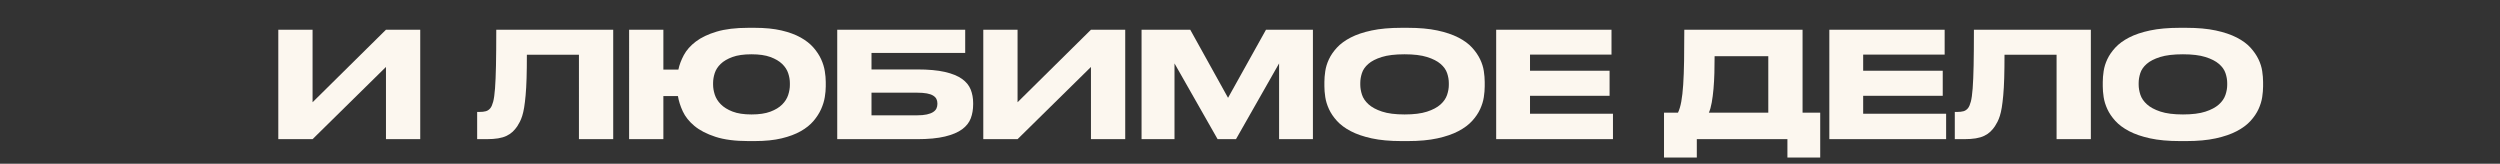 <?xml version="1.0" encoding="UTF-8"?> <!-- Generator: Adobe Illustrator 26.0.3, SVG Export Plug-In . SVG Version: 6.00 Build 0) --> <svg xmlns="http://www.w3.org/2000/svg" xmlns:xlink="http://www.w3.org/1999/xlink" id="Слой_1" x="0px" y="0px" viewBox="0 0 5099 334" style="enable-background:new 0 0 5099 334;" xml:space="preserve"><rect x="0" y="0" width="5099" height="334" fill="#333333" stroke="none"/> <style type="text/css"> .st0{fill:#FCF7EF;} </style> <g> <g> <path class="st0" d="M787.22,136.53l-149.7,147.3h-69.9V60.63h69.9v147.9l149.7-147.9h69.9v223.2h-69.9V136.53z"></path> <path class="st0" d="M1180.82,111.63h-106.2c0,18.2-0.2,34.05-0.6,47.55s-1.05,25.2-1.95,35.1c-0.9,9.9-1.9,18.2-3,24.9 s-2.4,12.4-3.9,17.1c-1.5,4.7-3.1,8.7-4.8,12c-1.7,3.3-3.45,6.35-5.25,9.15c-2.8,4.2-5.95,7.95-9.45,11.25s-7.65,6.1-12.45,8.4 c-4.8,2.3-10.5,4-17.1,5.1s-14.4,1.65-23.4,1.65h-19.5v-55.5h4.5c5.4,0,9.85-0.5,13.35-1.5s6.55-3.1,9.15-6.3 c2.2-2.8,4.1-7.2,5.7-13.2c1.6-6,2.85-15,3.75-27s1.55-27.6,1.95-46.8s0.6-43.5,0.6-72.9h238.5v223.2h-69.9L1180.82,111.63 L1180.82,111.63z"></path> <path class="st0" d="M1684.22,176.13c0,6.6-0.65,13.9-1.95,21.9c-1.3,8-3.8,16.15-7.5,24.45s-8.85,16.35-15.45,24.15 s-15.25,14.75-25.95,20.85c-10.7,6.1-23.75,11-39.15,14.7s-33.7,5.55-54.9,5.55h-12.9c-27,0-49.4-2.9-67.2-8.7 c-17.8-5.8-32.1-13.2-42.9-22.2s-18.7-18.9-23.7-29.7s-8.3-21.2-9.9-31.2h-29.7v87.9h-69.9V60.63h69.9v81.3h30.6 c2-9.6,5.7-19.45,11.1-29.55s13.55-19.3,24.45-27.6c10.9-8.3,25.05-15.05,42.45-20.25c17.4-5.2,39-7.8,64.8-7.8h12.9 c21,0,39.2,1.8,54.6,5.4s28.45,8.4,39.15,14.4c10.7,6,19.4,12.85,26.1,20.55s11.9,15.6,15.6,23.7s6.2,16.2,7.5,24.3 s1.95,15.45,1.95,22.05V176.13z M1611.02,169.23c0-6.4-1.15-13.05-3.45-19.95c-2.3-6.9-6.4-13.2-12.3-18.9s-13.9-10.4-24-14.1 s-22.95-5.55-38.55-5.55c-15.8,0-28.75,1.85-38.85,5.55c-10.1,3.7-18.1,8.4-24,14.1s-9.95,12-12.15,18.9 c-2.2,6.9-3.3,13.55-3.3,19.95v3.6c0,6.4,1.15,13.15,3.45,20.25c2.3,7.1,6.4,13.65,12.3,19.65s13.9,10.95,24,14.85 c10.1,3.9,22.95,5.85,38.55,5.85c15.6,0,28.45-1.9,38.55-5.7c10.1-3.8,18.1-8.65,24-14.55c5.9-5.9,10-12.4,12.3-19.5 s3.45-13.85,3.45-20.25V169.23z"></path> <path class="st0" d="M1707.62,60.63h261v47.4h-191.1v33.6h93c23,0,41.9,1.7,56.7,5.1c14.8,3.4,26.45,8.15,34.95,14.25 s14.4,13.35,17.7,21.75c3.3,8.4,4.95,17.5,4.95,27.3v3c0,10.2-1.6,19.6-4.8,28.2c-3.2,8.6-9.05,16.05-17.55,22.35 c-8.5,6.3-20.2,11.25-35.1,14.85s-33.95,5.4-57.15,5.4h-162.6L1707.62,60.63L1707.62,60.63z M1869.92,235.23 c8.2,0,15-0.6,20.4-1.79s9.7-2.83,12.9-4.92c3.2-2.09,5.45-4.52,6.75-7.3s1.95-5.86,1.95-9.24v-0.9c0-3.38-0.65-6.41-1.95-9.09 c-1.3-2.68-3.55-5.02-6.75-7c-3.2-1.99-7.5-3.48-12.9-4.47s-12.2-1.49-20.4-1.49h-92.4v46.2H1869.92z"></path> <path class="st0" d="M2225.12,136.53l-149.7,147.3h-69.9V60.63h69.9v147.9l149.7-147.9h69.9v223.2h-69.9V136.53z"></path> <path class="st0" d="M2328.32,60.63h99.3l77.1,138.9l77.4-138.9h95.7v223.2h-69v-154.5l-87.9,154.5h-37.5l-87.9-154.5v154.5h-67.2 L2328.32,60.63L2328.32,60.63z"></path> <path class="st0" d="M2871.32,56.73c23.4,0,43.5,1.8,60.3,5.4s31.05,8.4,42.75,14.4s21.05,12.85,28.05,20.55 s12.45,15.6,16.35,23.7c3.9,8.1,6.45,16.2,7.65,24.3s1.8,15.45,1.8,22.05v9c0,6.6-0.6,13.9-1.8,21.9s-3.7,16.15-7.5,24.45 s-9.25,16.35-16.35,24.15c-7.1,7.8-16.45,14.75-28.05,20.85c-11.6,6.1-25.85,11-42.75,14.7s-37.05,5.55-60.45,5.55h-12.9 c-23.6,0-43.85-1.85-60.75-5.55c-16.9-3.7-31.15-8.6-42.75-14.7s-20.95-13.05-28.05-20.85s-12.55-15.85-16.35-24.15 c-3.8-8.3-6.3-16.45-7.5-24.45s-1.8-15.3-1.8-21.9v-9c0-6.6,0.6-13.95,1.8-22.05s3.7-16.2,7.5-24.3s9.25-16,16.35-23.7 s16.45-14.55,28.05-20.55s25.85-10.8,42.75-14.4s37.15-5.4,60.75-5.4L2871.32,56.73L2871.32,56.73z M2955.02,169.23 c0-6.4-1.15-13.05-3.45-19.95s-6.75-13.2-13.35-18.9s-15.8-10.4-27.6-14.1s-27.1-5.55-45.9-5.55c-19.2,0-34.7,1.85-46.5,5.55 c-11.8,3.7-20.95,8.4-27.45,14.1s-10.85,12-13.05,18.9s-3.3,13.55-3.3,19.95v3.6c0,6.4,1.15,13.15,3.45,20.25 s6.75,13.65,13.35,19.65s15.8,10.95,27.6,14.85c11.8,3.9,27.1,5.85,45.9,5.85c18.8,0,34.05-1.9,45.75-5.7s20.85-8.65,27.45-14.55 c6.6-5.9,11.1-12.4,13.5-19.5s3.6-13.85,3.6-20.25V169.23z"></path> <path class="st0" d="M3286.81,60.63v50.7h-166.2v33h162.3v51h-162.3v36.6h169.2v51.9h-238.2V60.63H3286.81z"></path> <path class="st0" d="M3422.41,229.83c2.8-5.8,5.05-13.35,6.75-22.65c1.7-9.3,3-20.8,3.9-34.5s1.5-29.8,1.8-48.3 s0.45-39.75,0.45-63.75h241.2v169.2h36v91.5h-66.9v-37.5h-184.8v37.5h-66.9v-91.5L3422.41,229.83L3422.41,229.83z M3606.61,229.83 v-115.2h-109.5c0,11.4-0.15,22.8-0.45,34.2s-0.9,22.2-1.8,32.4c-0.9,10.2-2.1,19.5-3.6,27.9s-3.45,15.3-5.85,20.7H3606.61z"></path> <path class="st0" d="M3966.31,60.63v50.7h-166.2v33h162.3v51h-162.3v36.6h169.2v51.9h-238.2V60.63H3966.31z"></path> <path class="st0" d="M4194.6,111.63h-106.2c0,18.2-0.2,34.05-0.6,47.55c-0.4,13.5-1.05,25.2-1.95,35.1c-0.9,9.9-1.9,18.2-3,24.9 s-2.4,12.4-3.9,17.1c-1.5,4.7-3.1,8.7-4.8,12s-3.45,6.35-5.25,9.15c-2.8,4.2-5.95,7.95-9.45,11.25s-7.65,6.1-12.45,8.4 s-10.5,4-17.1,5.1s-14.4,1.65-23.4,1.65H3987v-55.5h4.5c5.4,0,9.85-0.5,13.35-1.5s6.55-3.1,9.15-6.3c2.2-2.8,4.1-7.2,5.7-13.2 c1.6-6,2.85-15,3.75-27s1.55-27.6,1.95-46.8s0.6-43.5,0.6-72.9h238.5v223.2h-69.9V111.63z"></path> <path class="st0" d="M4458.9,56.73c23.4,0,43.5,1.8,60.3,5.4s31.05,8.4,42.75,14.4S4583,89.38,4590,97.08s12.45,15.6,16.35,23.7 s6.45,16.2,7.65,24.3s1.8,15.45,1.8,22.05v9c0,6.6-0.6,13.9-1.8,21.9c-1.2,8-3.7,16.15-7.5,24.45s-9.25,16.35-16.35,24.15 c-7.1,7.8-16.45,14.75-28.05,20.85c-11.6,6.1-25.85,11-42.75,14.7s-37.05,5.55-60.45,5.55H4446c-23.6,0-43.85-1.85-60.75-5.55 c-16.9-3.7-31.15-8.6-42.75-14.7s-20.95-13.05-28.05-20.85c-7.1-7.8-12.55-15.85-16.35-24.15c-3.8-8.3-6.3-16.45-7.5-24.45 s-1.8-15.3-1.8-21.9v-9c0-6.6,0.6-13.95,1.8-22.05c1.2-8.1,3.7-16.2,7.5-24.3s9.25-16,16.35-23.7s16.45-14.55,28.05-20.55 c11.6-6,25.85-10.8,42.75-14.4s37.15-5.4,60.75-5.4L4458.9,56.73L4458.9,56.73z M4542.6,169.23c0-6.4-1.15-13.05-3.45-19.95 c-2.3-6.9-6.75-13.2-13.35-18.9s-15.8-10.4-27.6-14.1c-11.8-3.7-27.1-5.55-45.9-5.55c-19.2,0-34.7,1.85-46.5,5.55 c-11.8,3.7-20.95,8.4-27.45,14.1s-10.85,12-13.05,18.9c-2.2,6.9-3.3,13.55-3.3,19.95v3.6c0,6.4,1.15,13.15,3.45,20.25 c2.3,7.1,6.75,13.65,13.35,19.65s15.8,10.95,27.6,14.85c11.8,3.9,27.1,5.85,45.9,5.85s34.05-1.9,45.75-5.7s20.85-8.65,27.45-14.55 c6.6-5.9,11.1-12.4,13.5-19.5s3.6-13.85,3.6-20.25L4542.6,169.23L4542.6,169.23z"></path> </g> </g> </svg> 